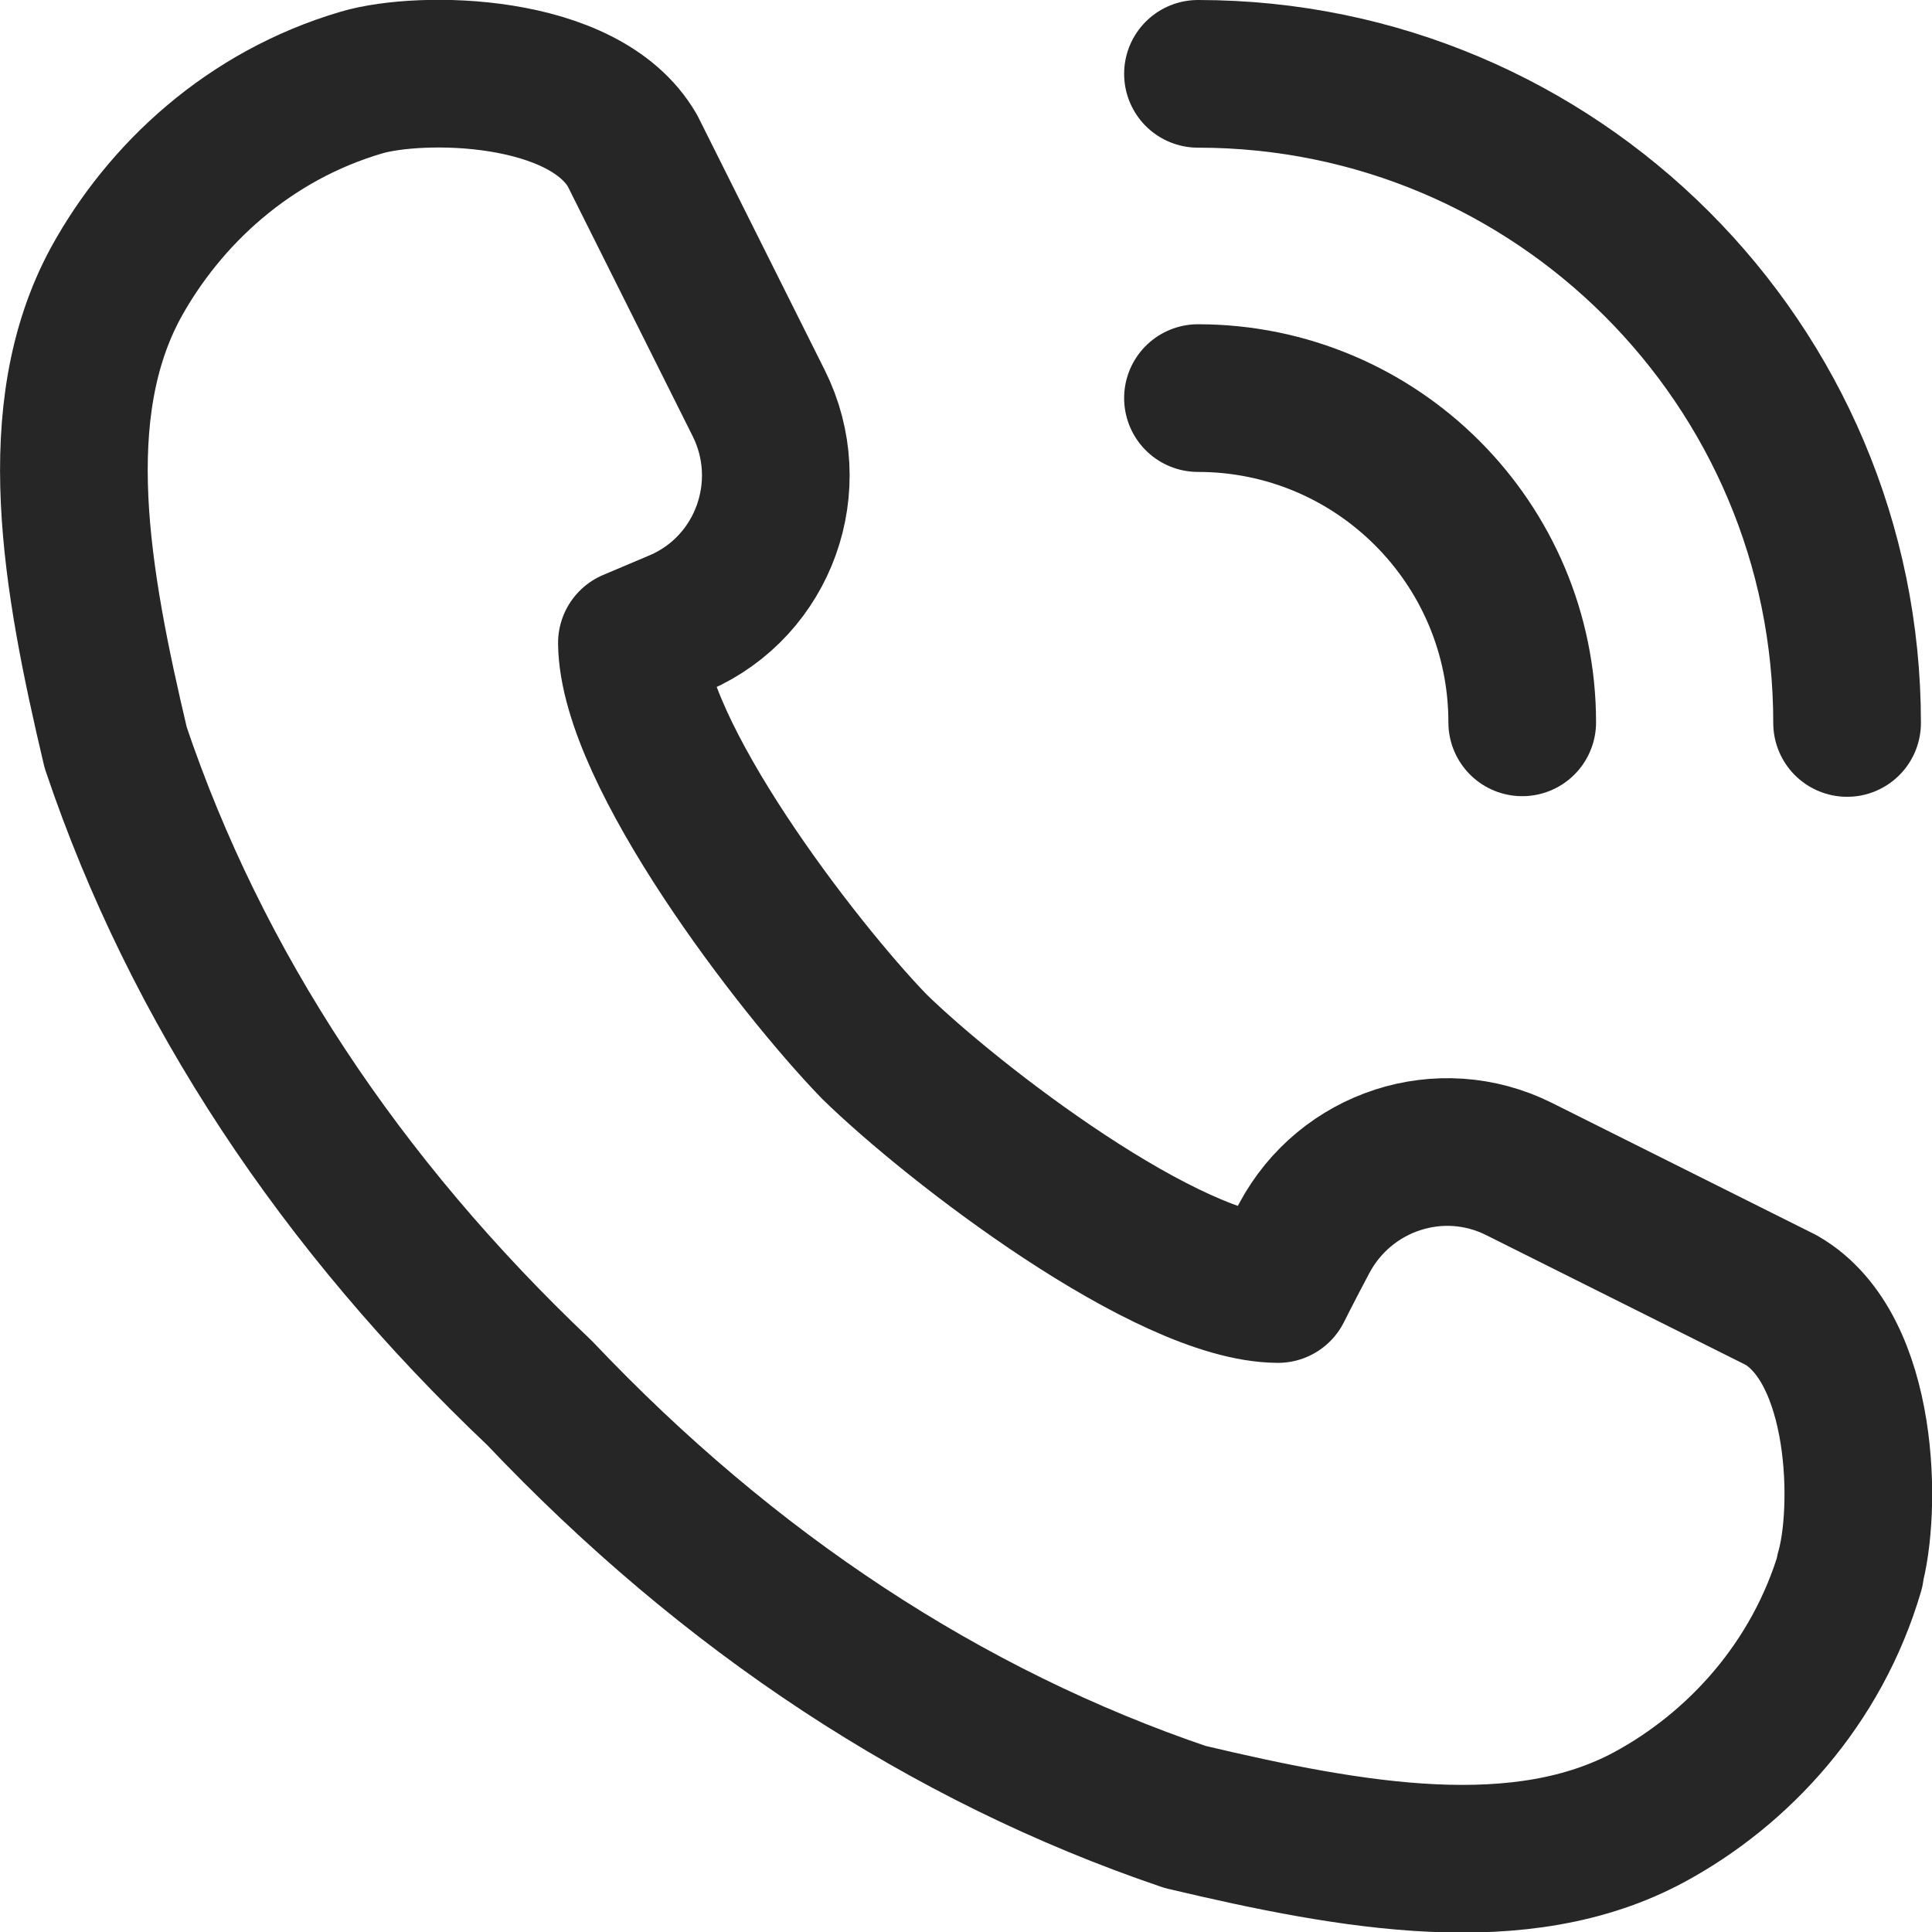 <?xml version="1.0" encoding="UTF-8"?>
<svg id="_レイヤー_2" data-name="レイヤー_2" xmlns="http://www.w3.org/2000/svg" width="31.4" height="31.4" viewBox="0 0 31.4 31.4">
  <defs>
    <style>
      .cls-1 {
        fill: none;
        stroke: #262626;
        stroke-linecap: round;
        stroke-linejoin: round;
        stroke-width: 2.4px;
      }
    </style>
  </defs>
  <g id="_ガイド" data-name="ガイド">
    <g>
      <path class="cls-1" d="M30.06,25.53c.28-.96.26-3.61-1.11-4.4l-4.26-2.13c-1.28-.64-2.82-.13-3.49,1.12-.25.47-.43.83-.43.83-1.79-.01-5.27-2.68-6.56-3.94-1.25-1.29-3.92-4.77-3.94-6.56,0,0,.33-.14.78-.33,1.37-.6,1.95-2.23,1.28-3.57l-2.05-4.1c-.79-1.37-3.44-1.39-4.4-1.11-1.84.54-3.21,1.82-4,3.26-1.13,2.09-.65,4.8,0,7.55,1.31,3.89,3.65,7.42,6.89,10.49,3.07,3.24,6.6,5.57,10.49,6.89,2.74.65,5.46,1.13,7.55,0,1.44-.78,2.72-2.16,3.26-4Z"/>
      <path class="cls-1" d="M19.47,1.2c5.82,0,10.55,4.72,10.55,10.55"/>
      <path class="cls-1" d="M19.47,6.47c2.91,0,5.27,2.36,5.27,5.27"/>
    </g>
  </g>
</svg>